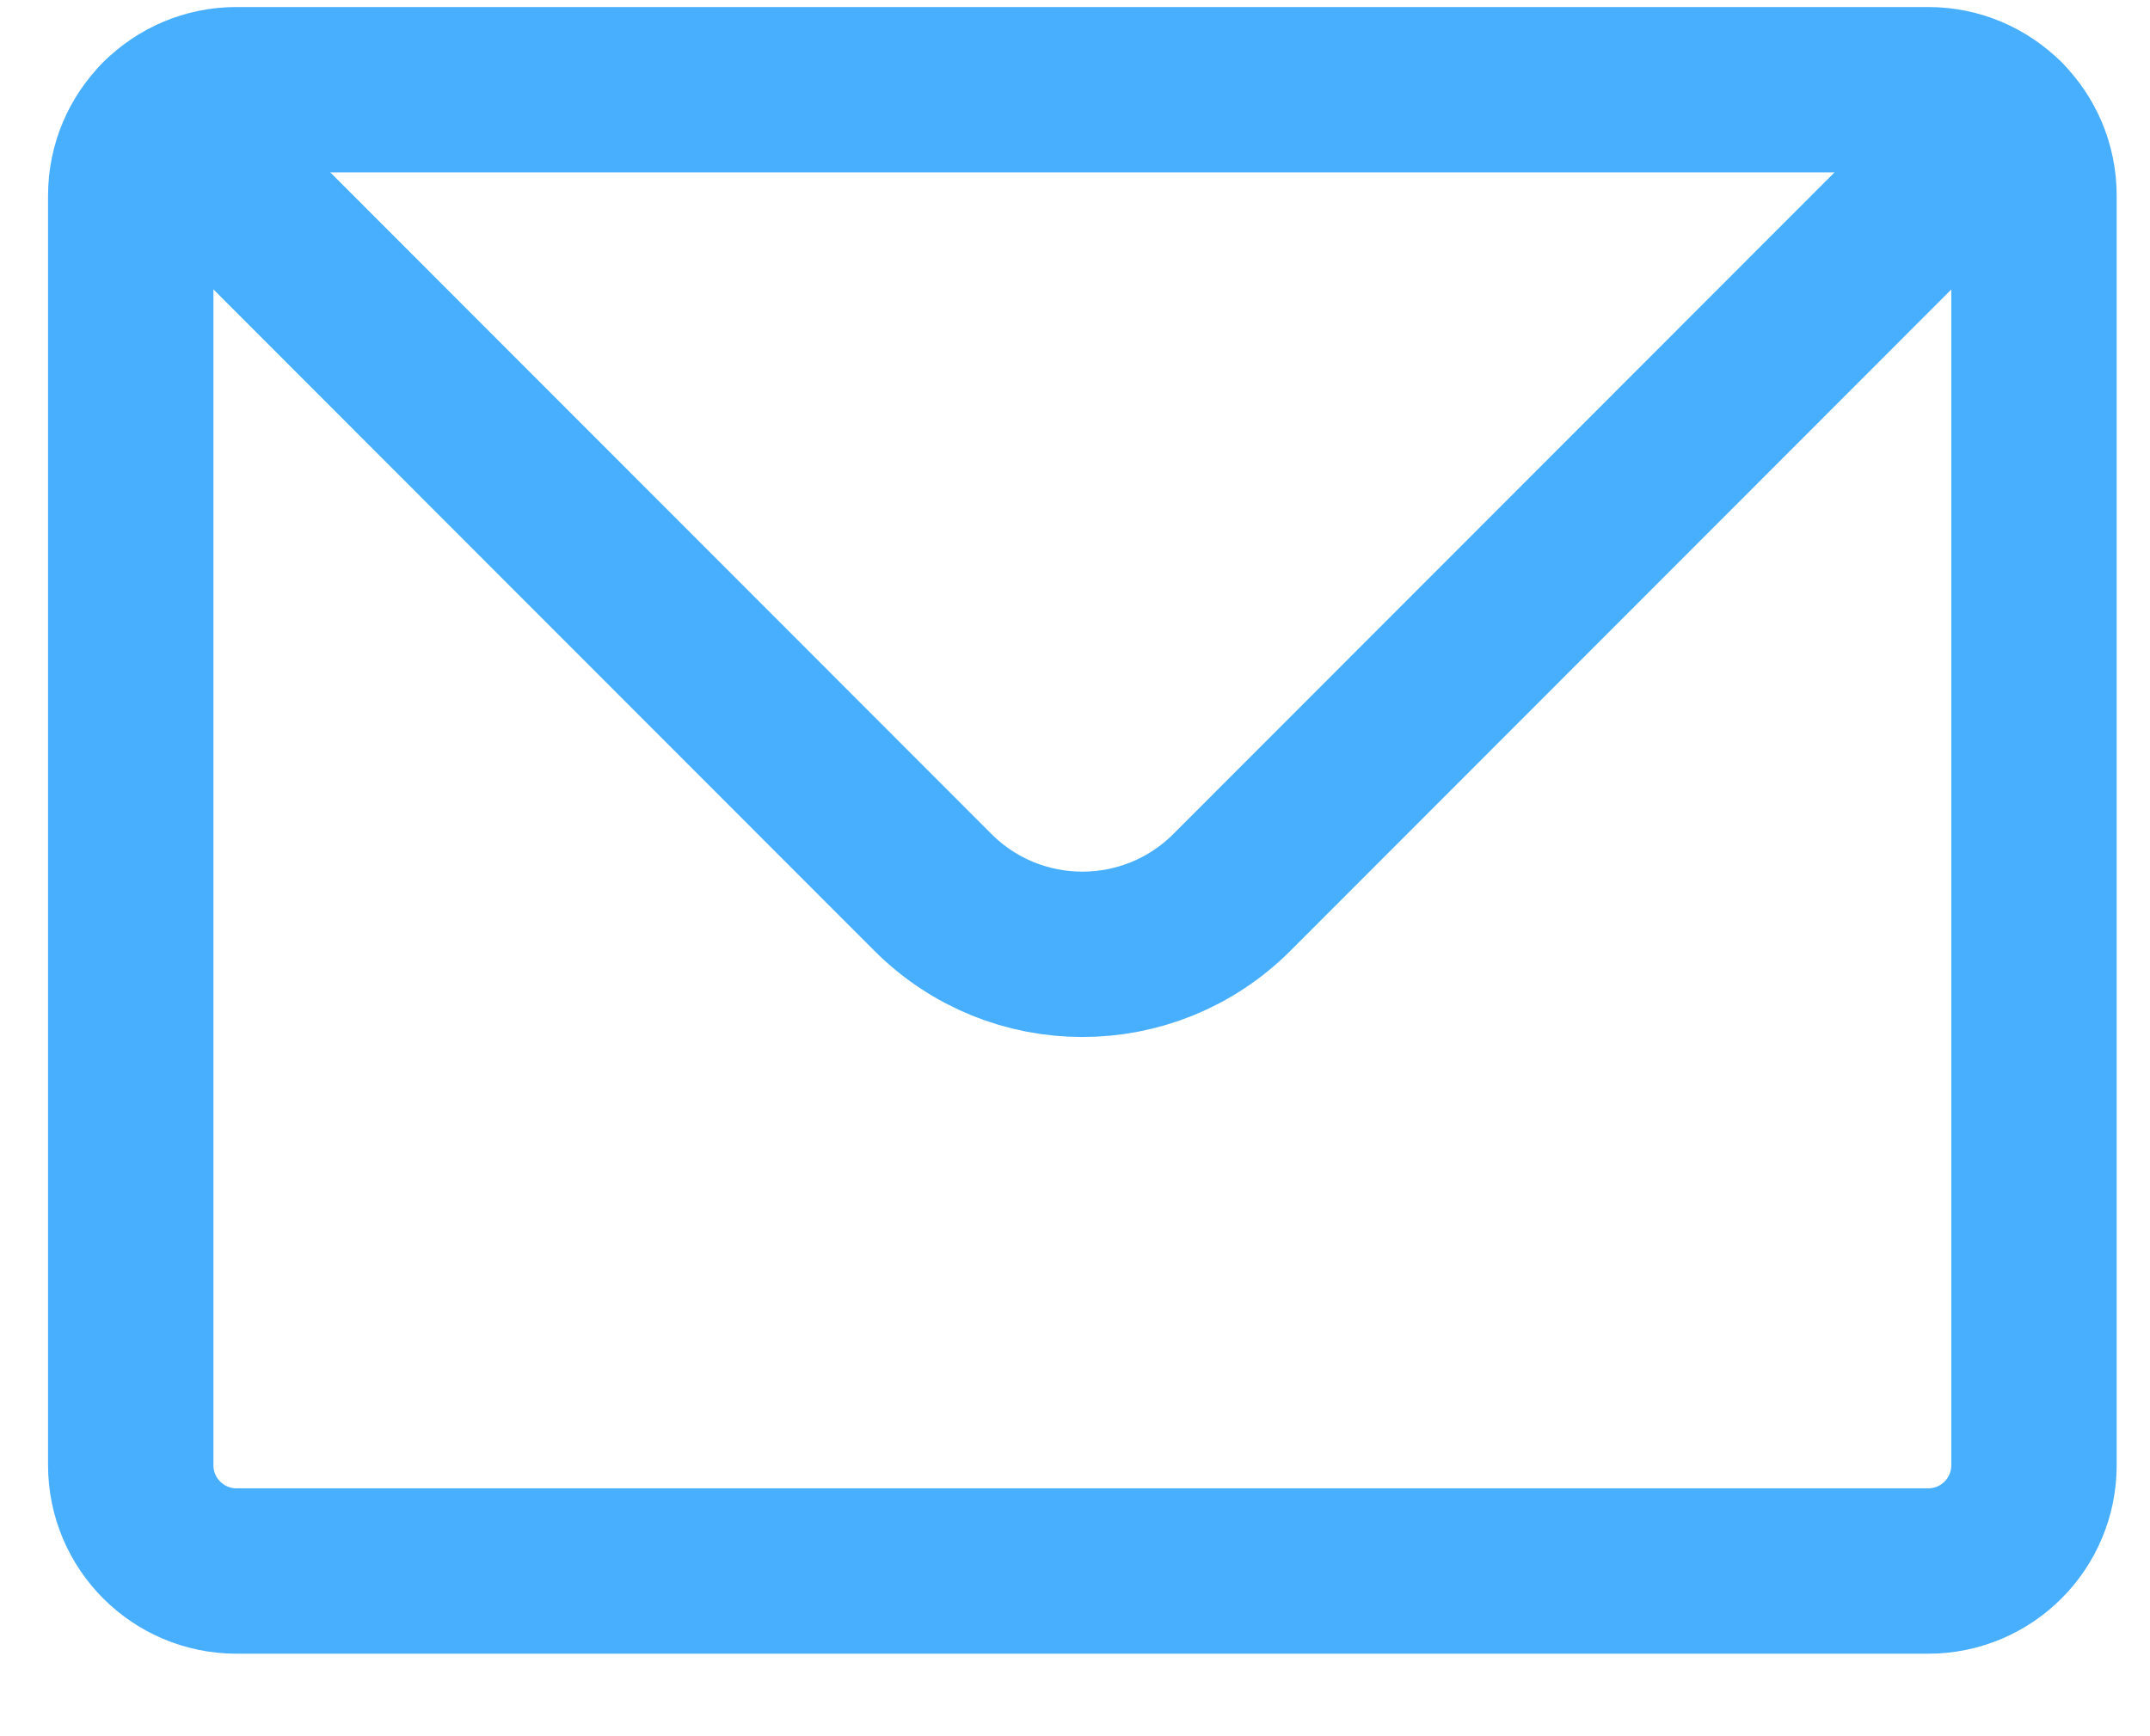 <svg width="26" height="21" viewBox="0 0 26 21" fill="none" xmlns="http://www.w3.org/2000/svg">
<path d="M23.318 1.085H2.86C2.507 1.085 2.187 1.228 1.956 1.46C1.724 1.692 1.581 2.012 1.581 2.365V17.722C1.581 18.429 2.154 19.002 2.86 19.002H23.318C24.025 19.002 24.597 18.429 24.597 17.722V2.365C24.597 2.012 24.454 1.692 24.223 1.46C23.991 1.228 23.671 1.085 23.318 1.085Z" stroke="#48AFFF" stroke-width="2" stroke-linecap="round" stroke-linejoin="round"/>
<path d="M1.956 1.46L11.281 10.793C12.28 11.793 13.899 11.793 14.898 10.793L24.223 1.46" stroke="#48AFFF" stroke-width="2" stroke-linecap="round" stroke-linejoin="round"/>
</svg>
